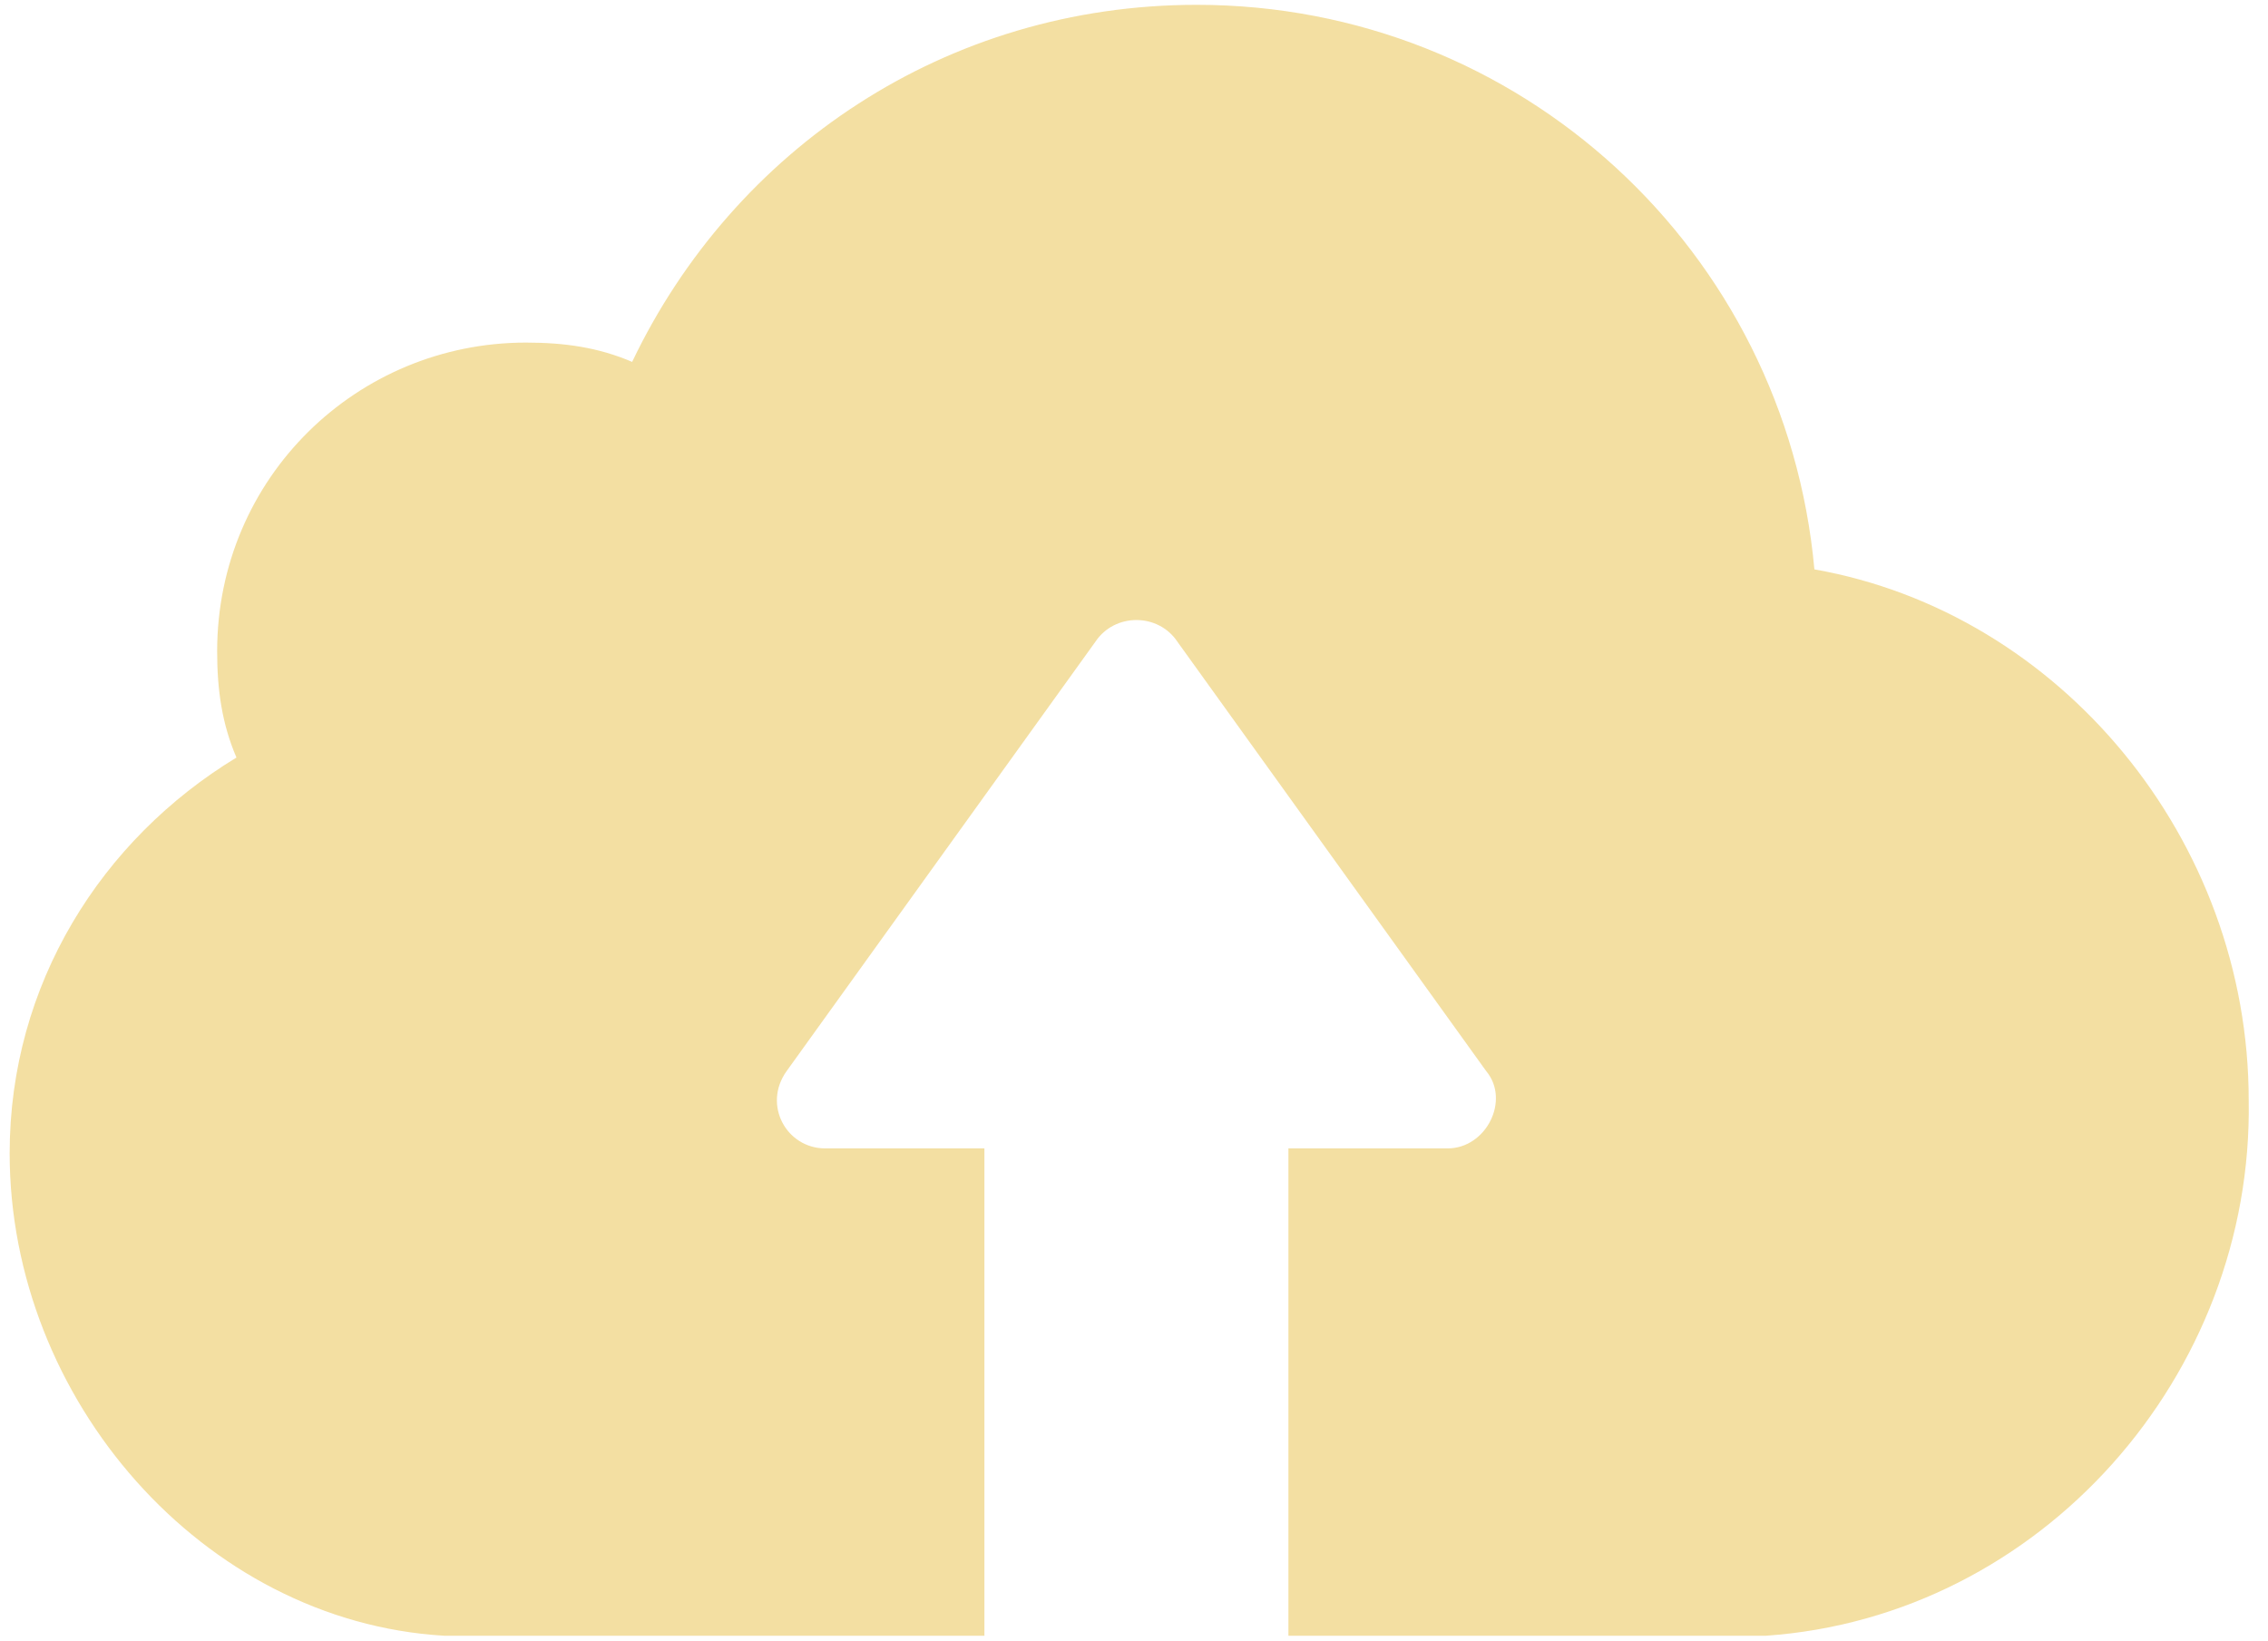 <?xml version="1.0" encoding="utf-8"?>
<!-- Generator: Adobe Illustrator 19.0.0, SVG Export Plug-In . SVG Version: 6.00 Build 0)  -->
<svg version="1.1" id="Layer_1" xmlns="http://www.w3.org/2000/svg" xmlns:xlink="http://www.w3.org/1999/xlink" x="0px" y="0px"
	 width="47px" height="34px" viewBox="0 0 47 34" style="enable-background:new 0 0 47 34;" xml:space="preserve">
<style type="text/css">
	.Drop_x0020_Shadow{fill:none;}
	.Outer_x0020_Glow_x0020_5_x0020_pt{fill:none;}
	.Blue_x0020_Neon{fill:none;stroke:#8AACDA;stroke-width:7;stroke-linecap:round;stroke-linejoin:round;}
	.Chrome_x0020_Highlight{fill:url(#SVGID_1_);stroke:#FFFFFF;stroke-width:0.363;stroke-miterlimit:1;}
	.Jive_GS{fill:#FFDD00;}
	.Alyssa_GS{fill:#A6D0E4;}
	.st0{opacity:0.5;}
	.st1{fill:#E8BF45;}
</style>
<linearGradient id="SVGID_1_" gradientUnits="userSpaceOnUse" x1="0" y1="0" x2="4.489659e-011" y2="-1">
	<stop  offset="0" style="stop-color:#656565"/>
	<stop  offset="0.618" style="stop-color:#1B1B1B"/>
	<stop  offset="0.629" style="stop-color:#545454"/>
	<stop  offset="0.983" style="stop-color:#3E3E3E"/>
</linearGradient>
<g class="st0">
	<g>
		<path id="XMLID_1_" class="st1" d="M36.6,33.9h-7.5h-2h-0.4V23.8h3.3c0.8,0,1.3-1,0.8-1.6l-6.4-8.9c-0.4-0.6-1.3-0.6-1.7,0
			l-6.4,8.9c-0.5,0.7,0,1.6,0.8,1.6h3.3v10.1h-0.4h-2H9.2c-5-0.3-9-4.9-9-10c0-3.5,1.9-6.5,4.7-8.2c-0.3-0.7-0.4-1.4-0.4-2.2
			c0-3.6,2.9-6.4,6.4-6.4c0.8,0,1.5,0.1,2.2,0.4c2.1-4.4,6.5-7.4,11.7-7.4c6.7,0,12.2,5.1,12.8,11.7c5.1,0.9,9,5.6,9,11
			C46.7,28.5,42.3,33.5,36.6,33.9z"/>
	</g>
</g>
</svg>
